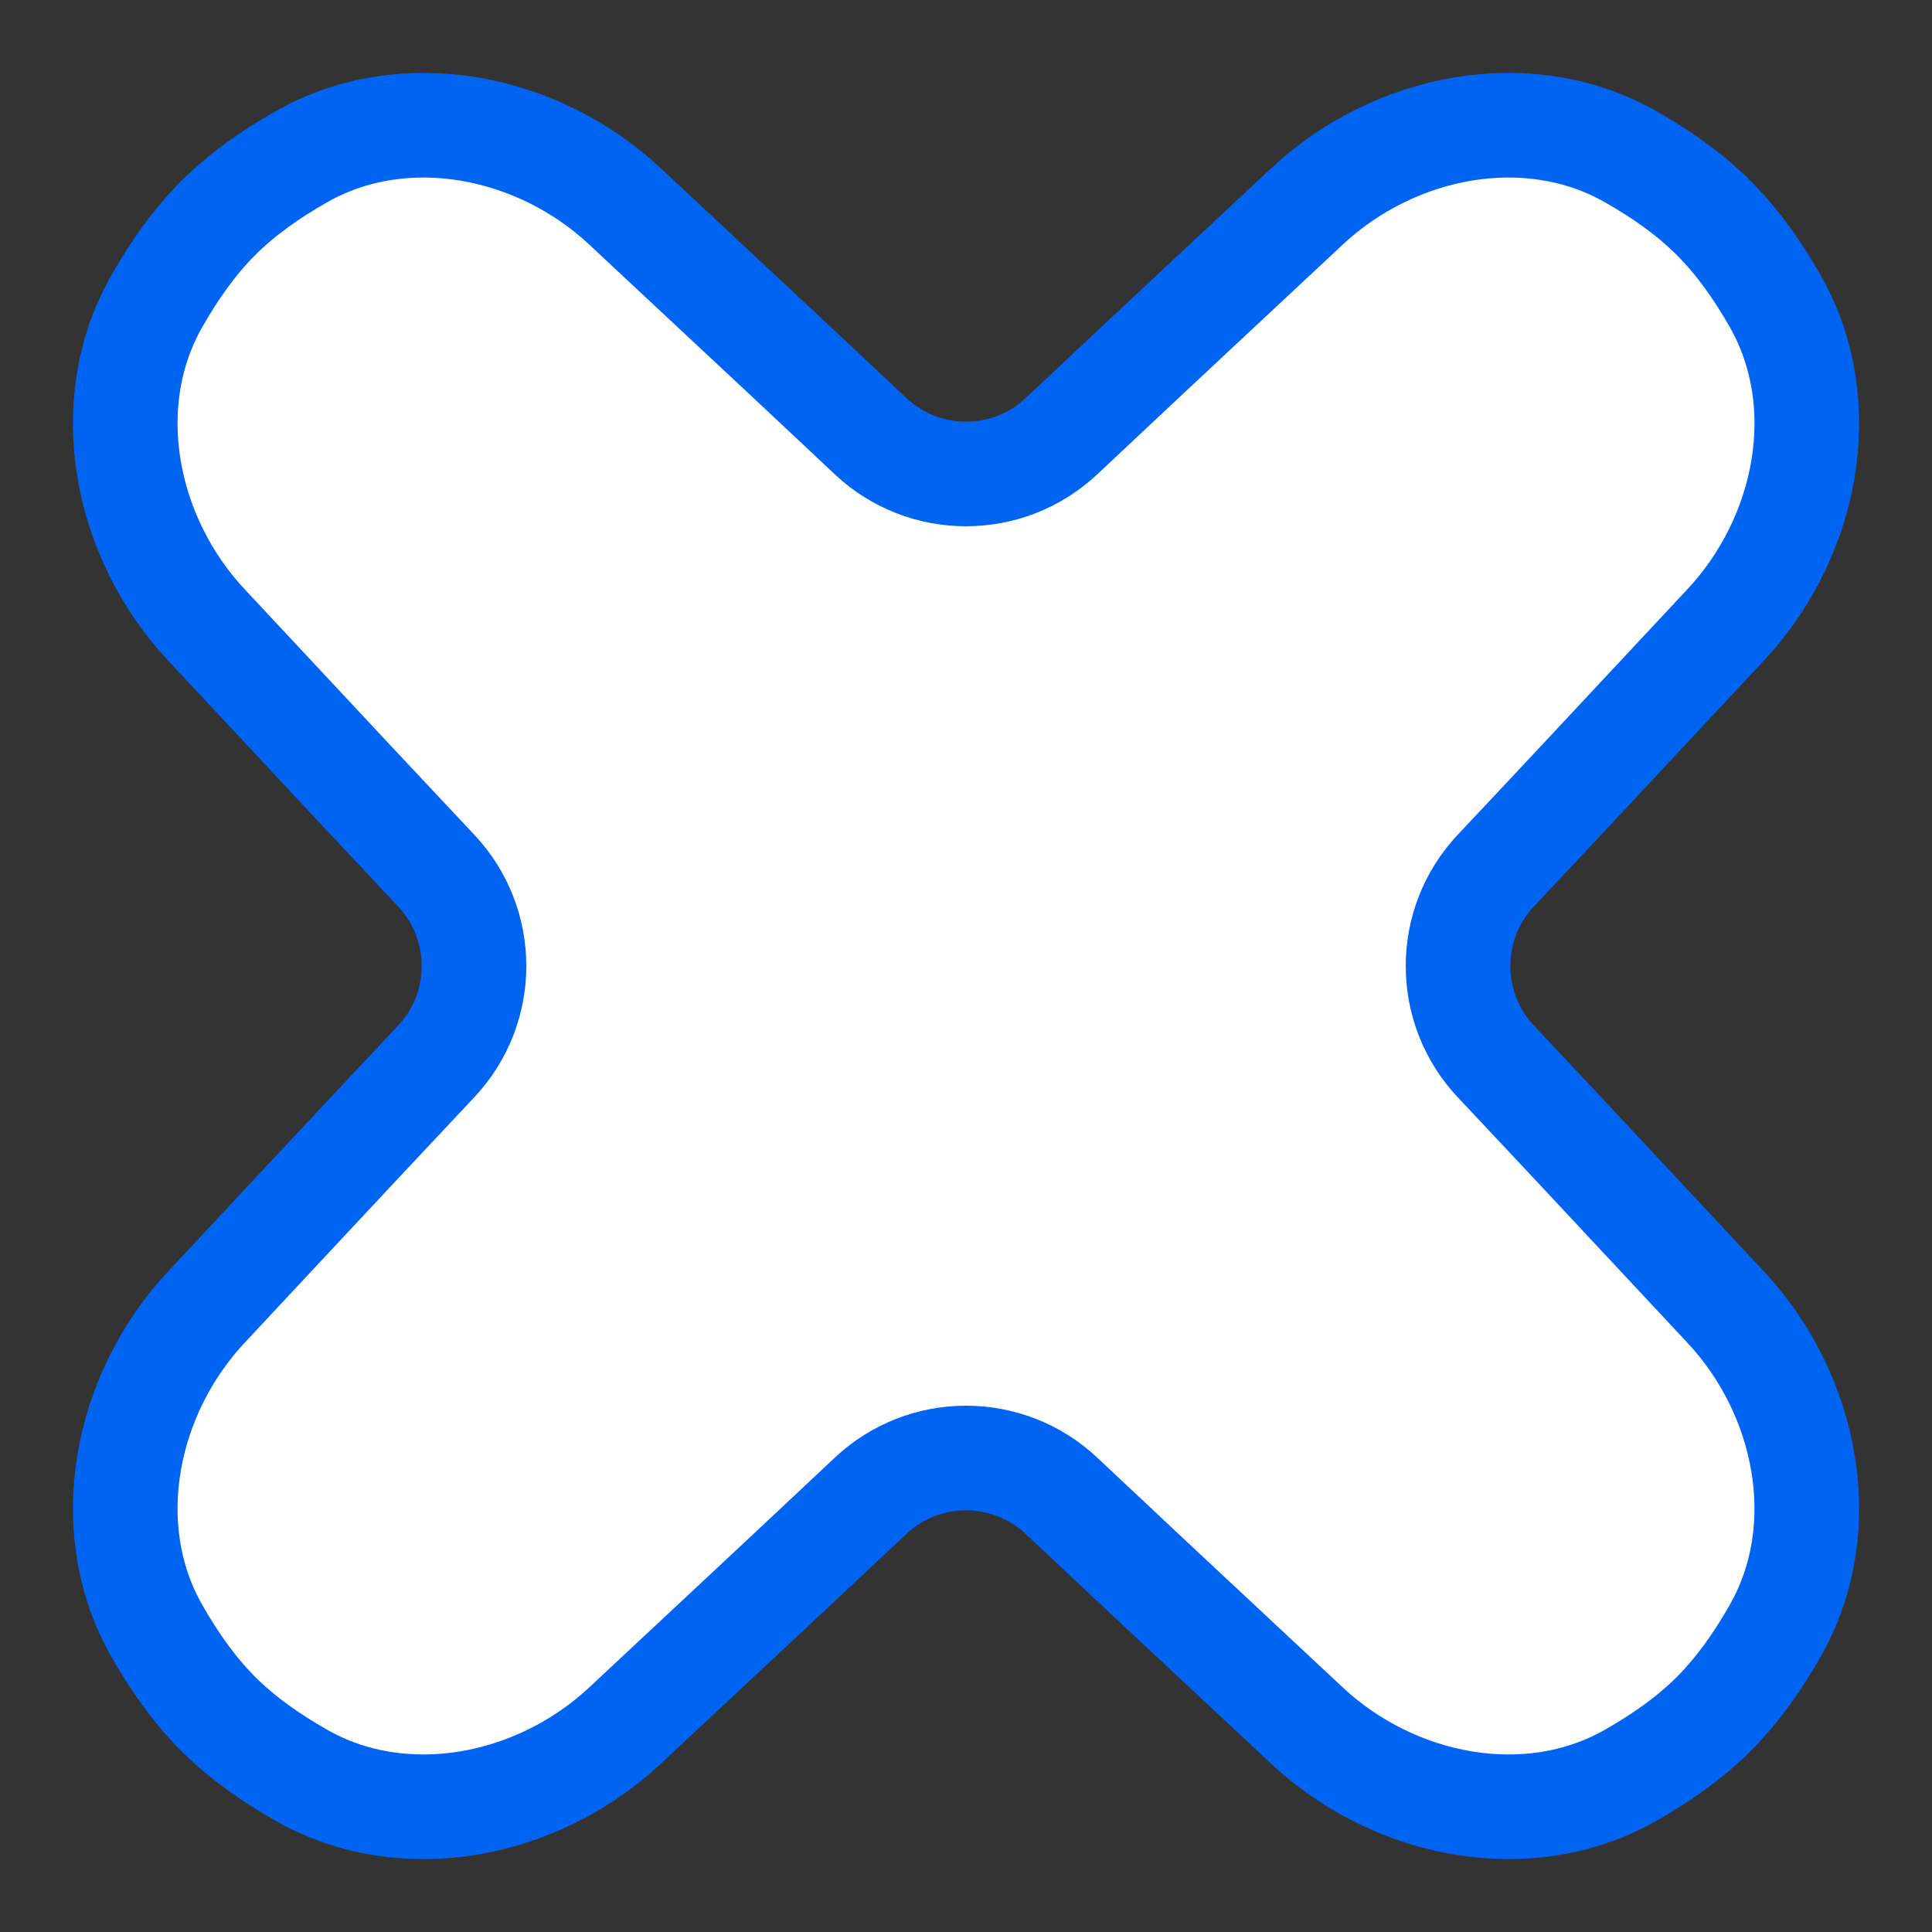 <svg width="32" height="32" viewBox="0 0 32 32" fill="none" xmlns="http://www.w3.org/2000/svg">
<rect x="0" y="0" width="32" height="32" fill="#333333" stroke="none"/>
<path d="M21.652 3.415C23.088 2.073 25.301 1.624 27.009 2.596C27.511 2.881 27.983 3.209 28.387 3.613C28.791 4.018 29.119 4.489 29.405 4.991C30.376 6.699 29.927 8.912 28.585 10.348C28.232 10.725 27.878 11.105 27.521 11.487C26.619 12.453 25.706 13.432 24.777 14.418C23.941 15.306 23.941 16.694 24.777 17.582C25.706 18.568 26.619 19.547 27.521 20.513C27.878 20.895 28.232 21.275 28.585 21.652C29.927 23.088 30.376 25.301 29.404 27.009C29.119 27.51 28.791 27.982 28.387 28.387C27.983 28.791 27.511 29.118 27.009 29.404C25.301 30.376 23.088 29.926 21.652 28.585C21.275 28.232 20.895 27.877 20.513 27.521C19.547 26.619 18.568 25.705 17.583 24.777C16.694 23.94 15.306 23.94 14.418 24.777C13.432 25.705 12.454 26.619 11.487 27.521C11.106 27.877 10.726 28.232 10.348 28.585C8.912 29.926 6.7 30.376 4.992 29.404C4.49 29.118 4.018 28.791 3.613 28.387C3.209 27.982 2.882 27.51 2.596 27.009C1.624 25.301 2.074 23.088 3.416 21.652C3.768 21.275 4.123 20.895 4.479 20.513C5.381 19.547 6.295 18.568 7.223 17.582C8.06 16.694 8.06 15.306 7.223 14.418C6.295 13.432 5.381 12.454 4.48 11.487C4.123 11.105 3.769 10.725 3.416 10.348C2.074 8.912 1.624 6.699 2.596 4.991C2.882 4.489 3.209 4.018 3.613 3.613C4.018 3.209 4.49 2.881 4.992 2.596C6.7 1.624 8.912 2.073 10.348 3.415C10.726 3.768 11.105 4.123 11.487 4.479C12.454 5.381 13.432 6.294 14.418 7.223C15.306 8.059 16.694 8.059 17.583 7.223C18.568 6.295 19.547 5.381 20.513 4.479C20.895 4.123 21.275 3.768 21.652 3.415Z" fill="white" stroke="#0064F2" stroke-width="1.733" stroke-linejoin="round"/>
</svg>
